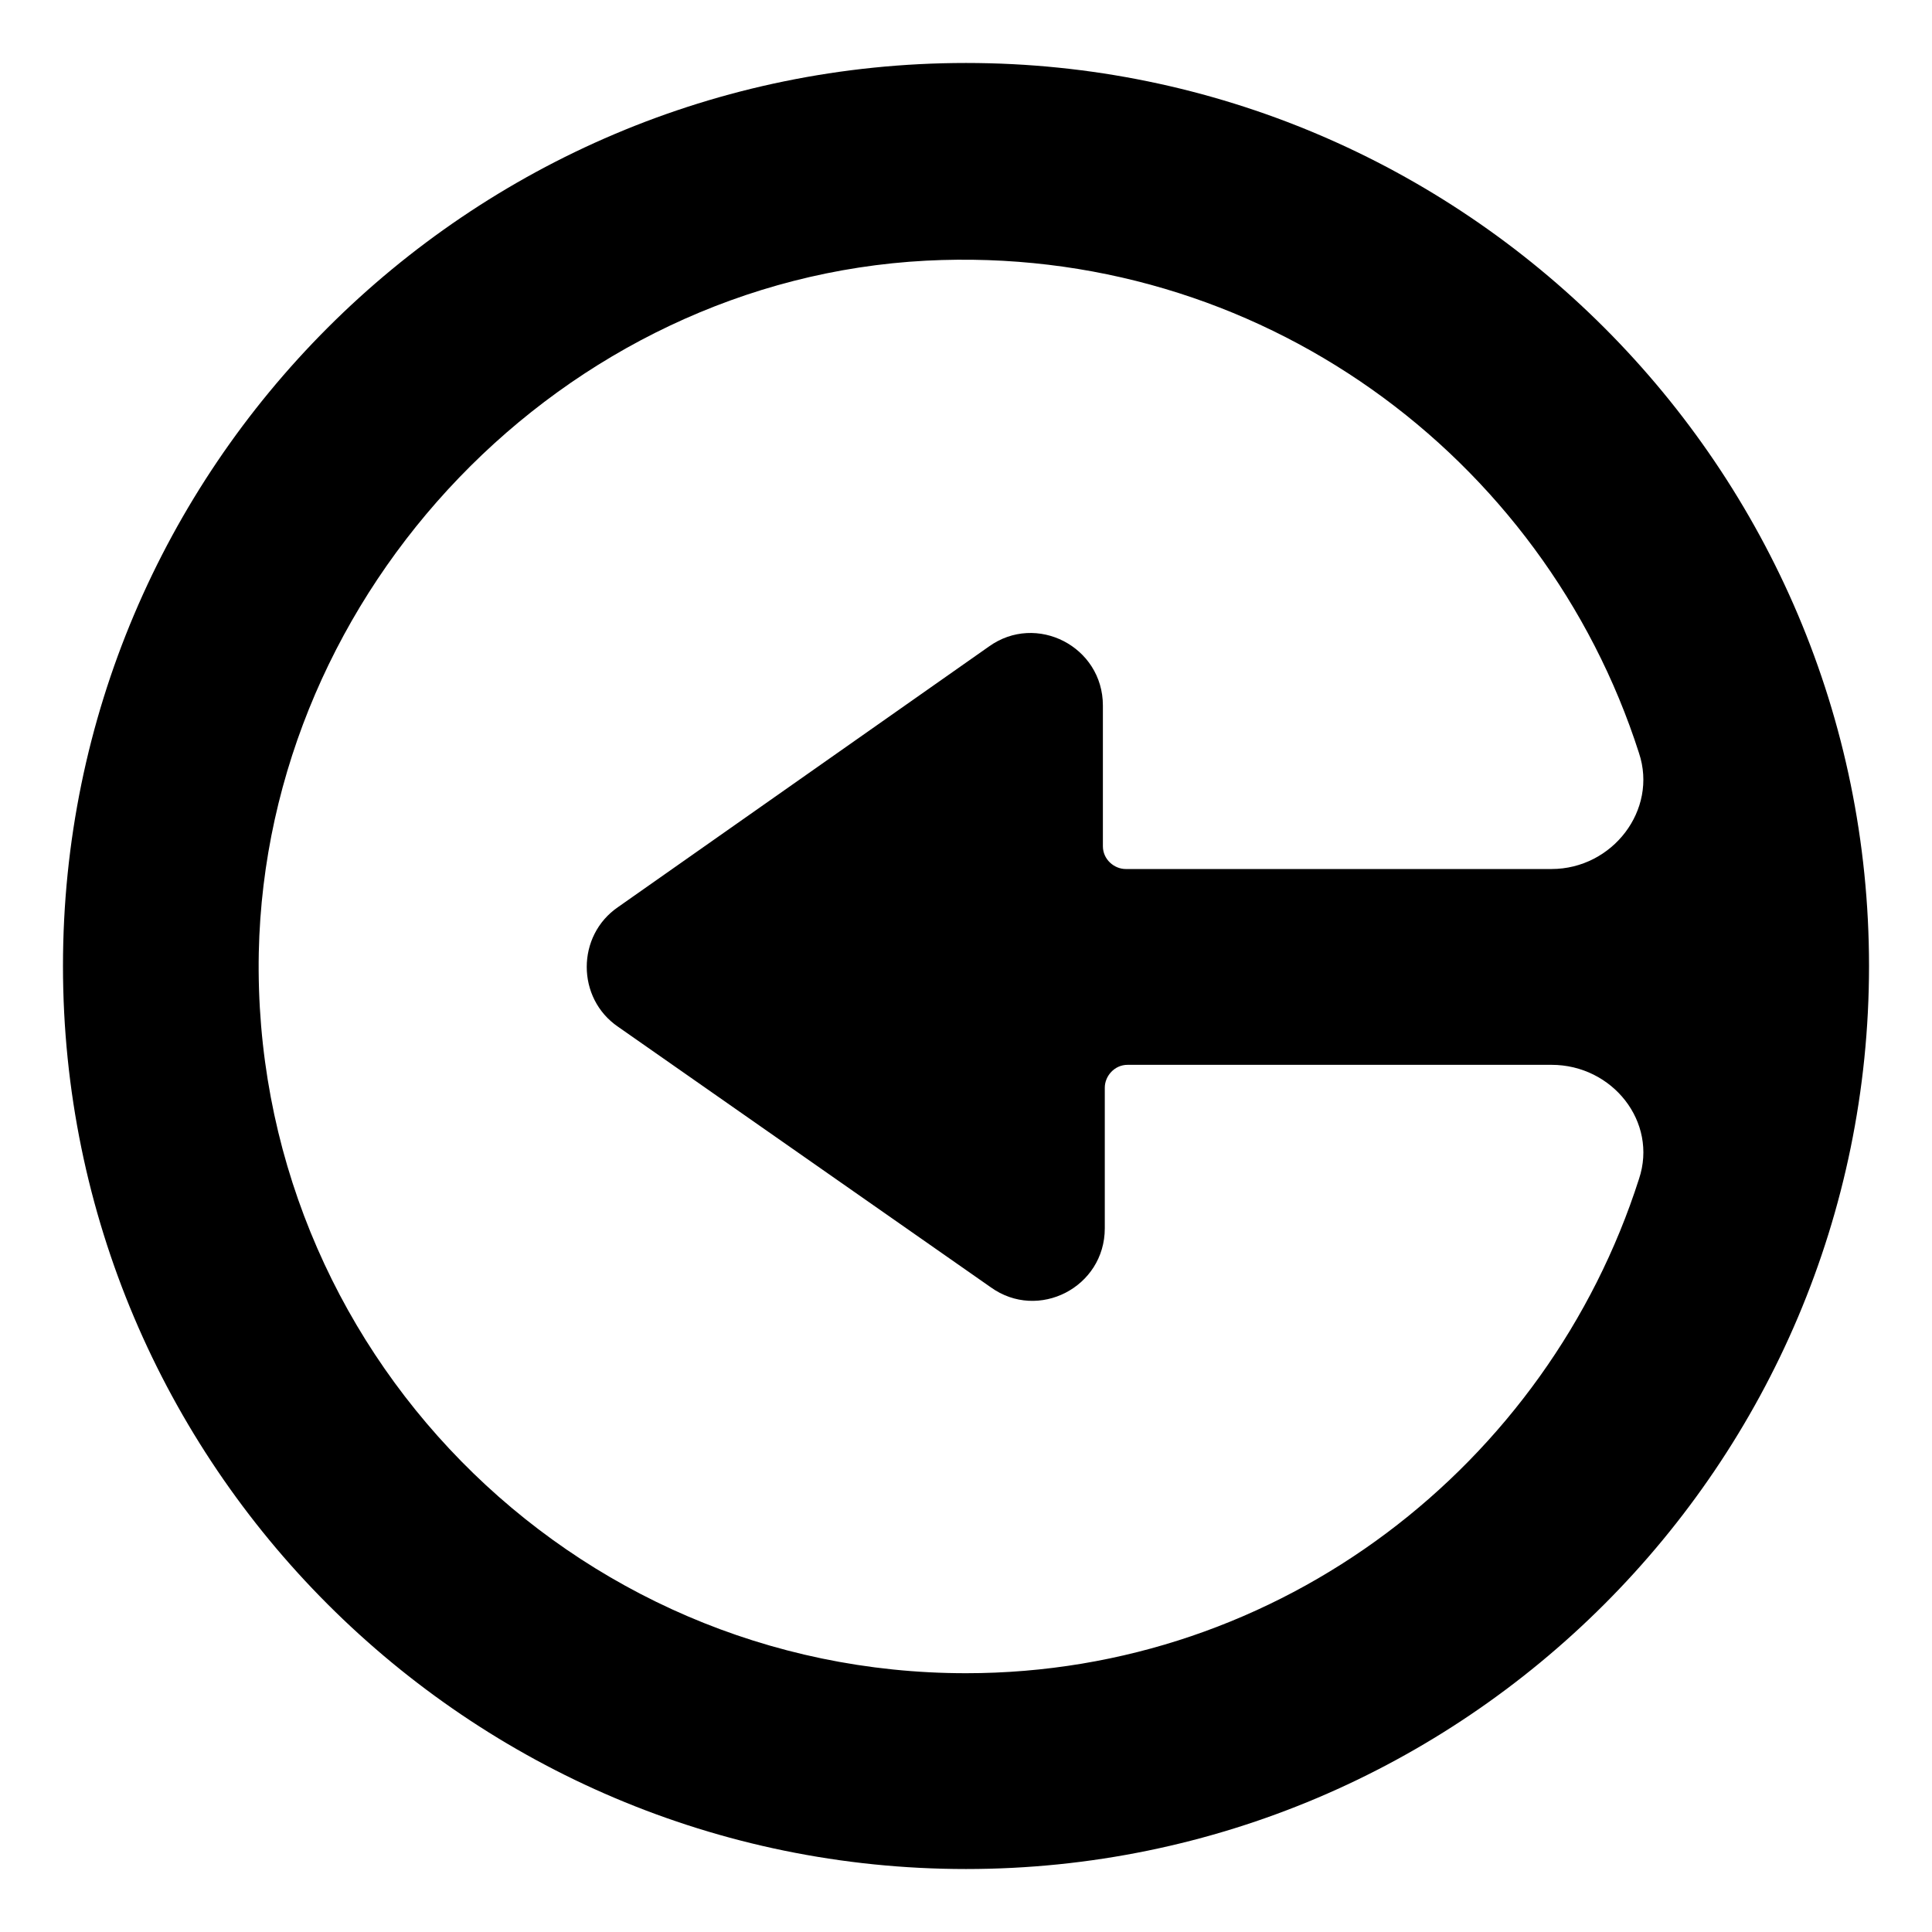 <?xml version="1.0" encoding="UTF-8"?>
<!-- Uploaded to: ICON Repo, www.svgrepo.com, Generator: ICON Repo Mixer Tools -->
<svg fill="#000000" width="800px" height="800px" version="1.1" viewBox="144 144 512 512" xmlns="http://www.w3.org/2000/svg">
 <path d="m400 160.69c-132 0-239.31 107.31-239.31 239.31s107.31 239.31 239.31 239.31c132 0 239.31-107.31 239.31-239.31 0.004-132-107.31-239.31-239.3-239.31zm178.35 295.74c-24.184 75.57-94.715 130.99-178.35 130.99-104.79 0-189.43-86.152-187.42-190.95 2.016-96.227 80.609-178.35 176.84-183.39 88.168-4.535 163.74 51.891 188.93 130.49 5.039 15.113-7.055 30.73-23.176 30.73h-112.85c-3.023 0-6.047-2.519-6.047-6.047v-37.281c0-15.617-17.633-24.688-30.23-15.617l-98.242 69.02c-11.082 7.559-11.082 24.184 0 31.738l98.746 69.023c12.594 9.07 30.23 0 30.23-15.617v-37.281c0-3.023 2.519-6.047 6.047-6.047h112.35c16.121 0 28.215 15.117 23.176 30.23z"/>
</svg>